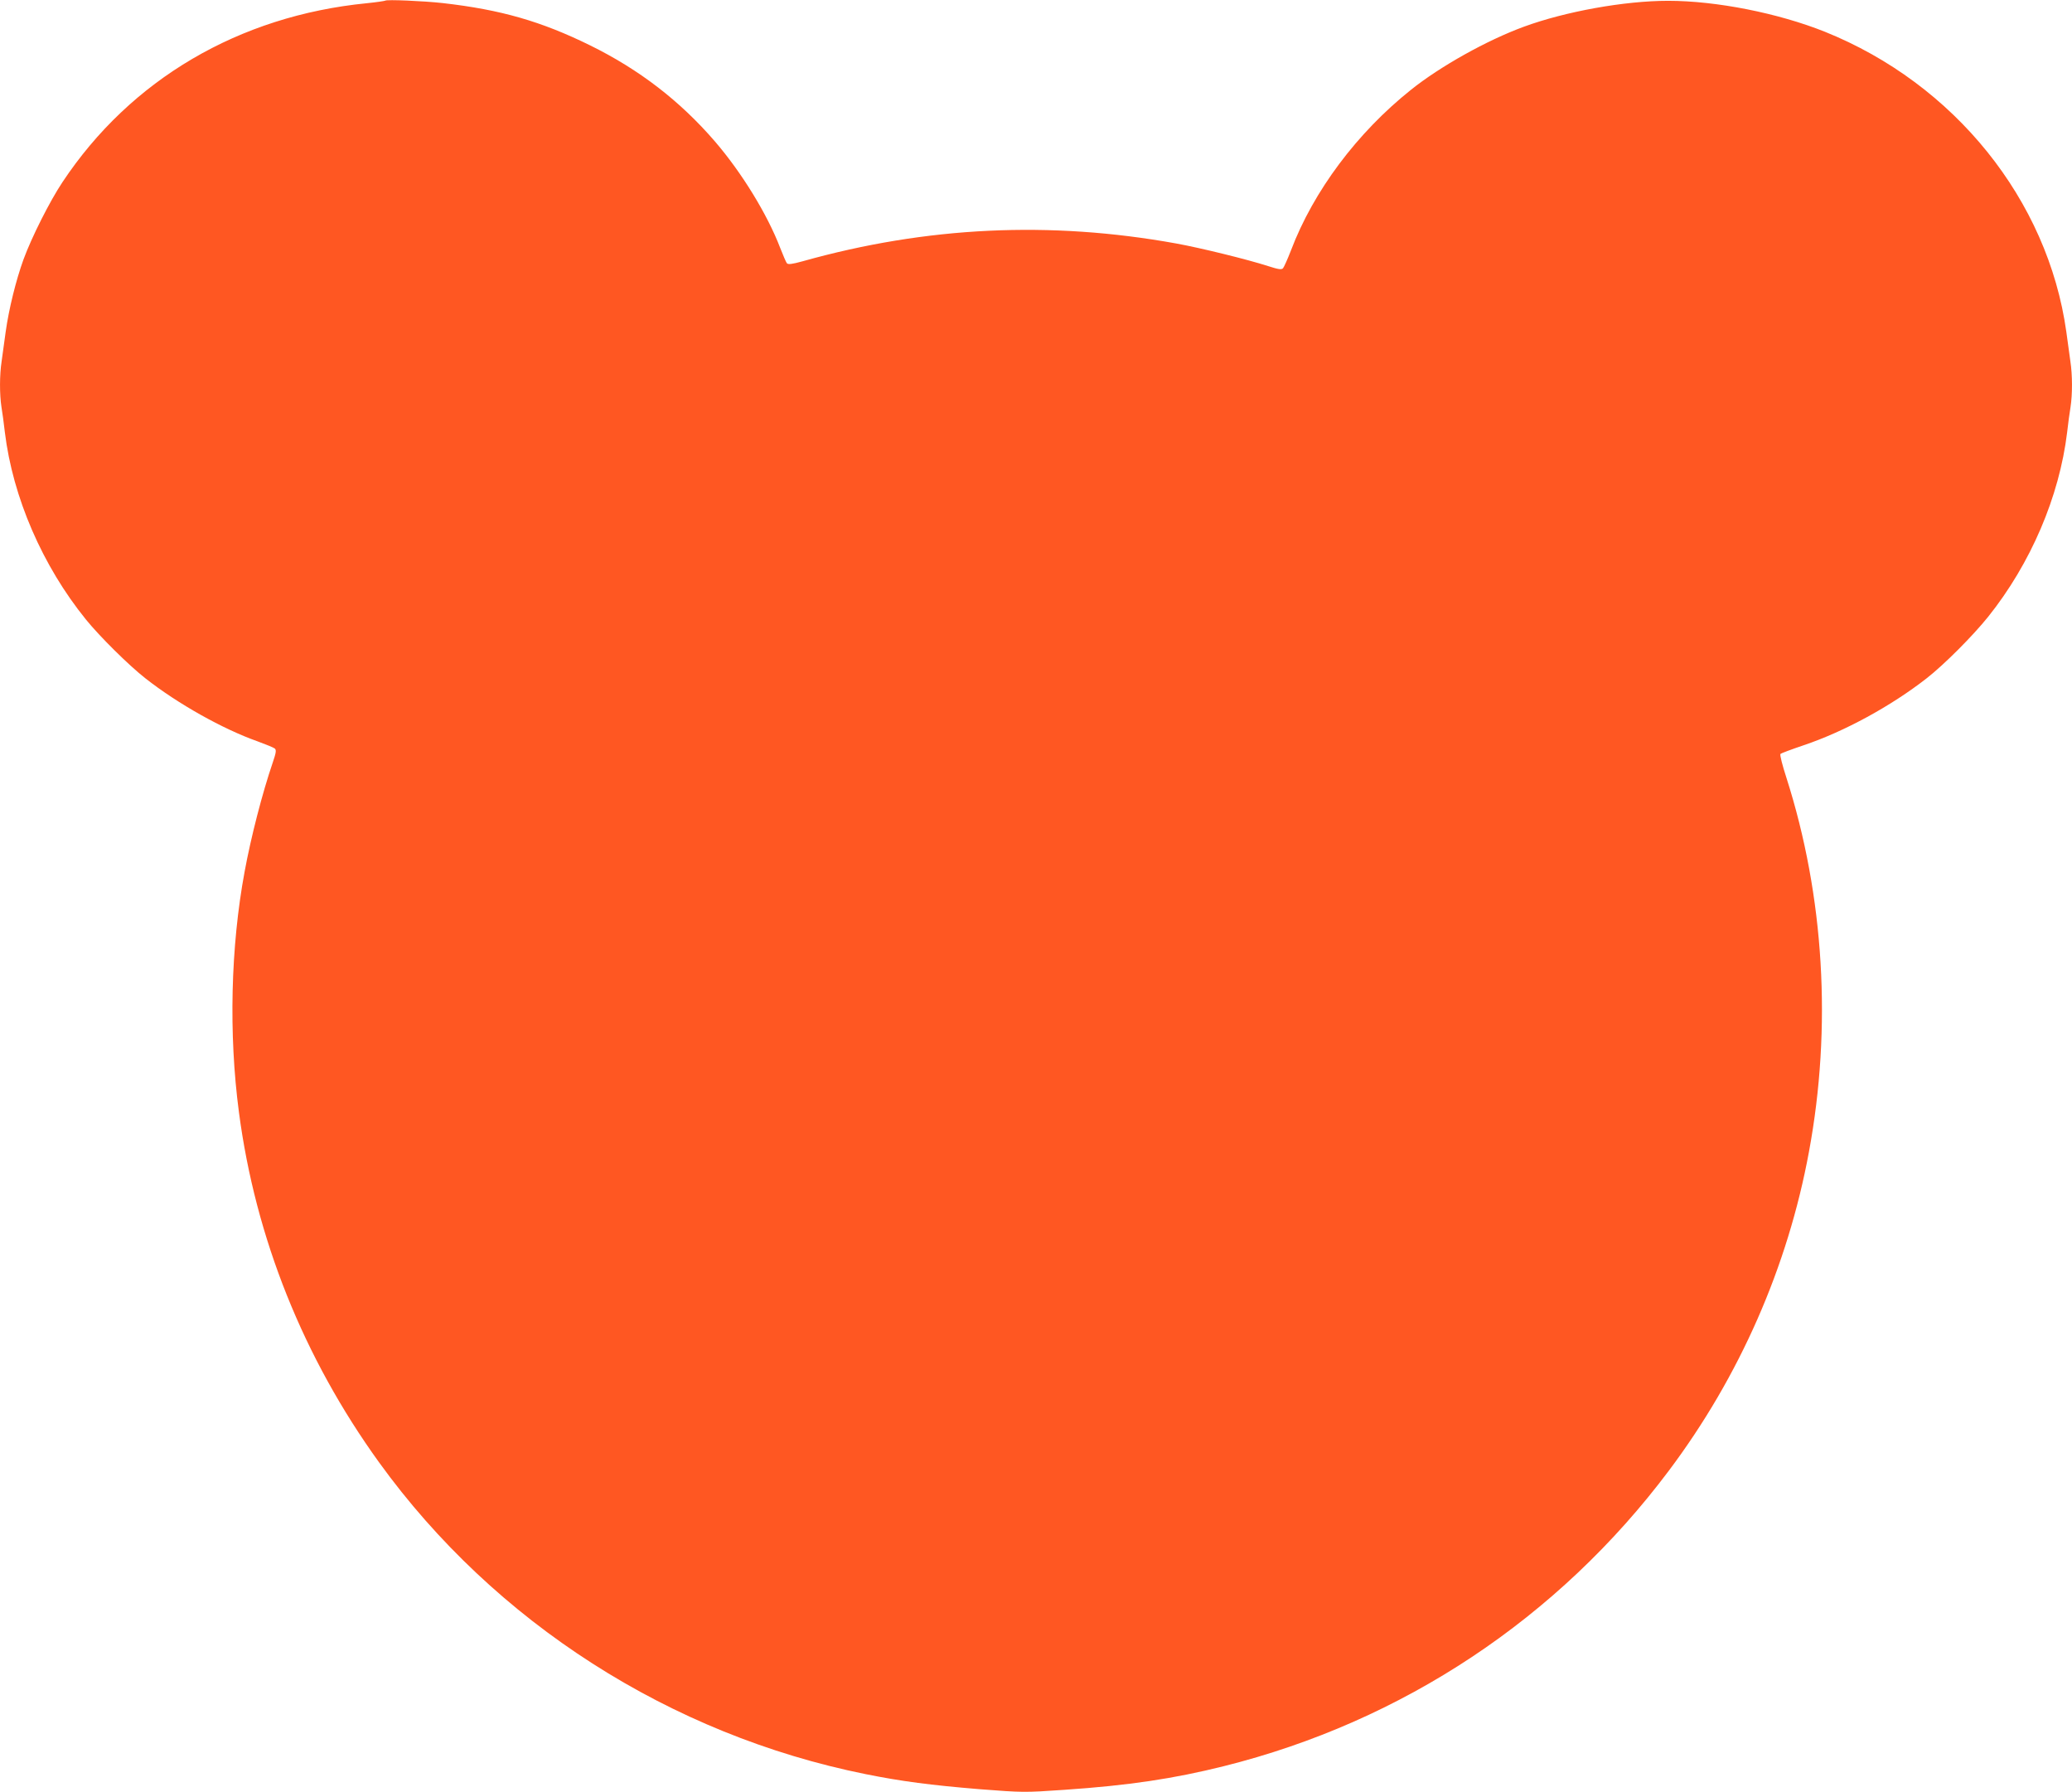 <?xml version="1.0" standalone="no"?>
<!DOCTYPE svg PUBLIC "-//W3C//DTD SVG 20010904//EN"
 "http://www.w3.org/TR/2001/REC-SVG-20010904/DTD/svg10.dtd">
<svg version="1.0" xmlns="http://www.w3.org/2000/svg"
 width="1280pt" height="1107pt" viewBox="0 0 1280 1107"
 preserveAspectRatio="xMidYMid meet">
<g transform="translate(0,1107) scale(0.1,-0.1)"
fill="#ff5722" stroke="none">
<path d="M2380 11066 c-3 -2 -55 -10 -115 -16 -789 -78 -1458 -471 -1879
-1105 -78 -117 -190 -339 -241 -478 -46 -127 -90 -304 -110 -447 -9 -63 -20
-145 -25 -182 -13 -85 -13 -204 -1 -282 6 -34 15 -104 21 -156 49 -402 232
-825 501 -1157 85 -105 265 -283 367 -363 201 -158 480 -314 692 -389 52 -19
101 -39 108 -45 10 -10 7 -27 -13 -86 -64 -187 -135 -462 -174 -675 -86 -463
-99 -1002 -35 -1485 102 -776 398 -1516 867 -2165 714 -987 1798 -1681 3004
-1924 224 -45 401 -68 703 -93 272 -21 278 -21 525 -4 398 27 677 69 985 146
1105 276 2067 915 2750 1826 436 581 734 1258 865 1969 143 770 94 1581 -139
2310 -25 77 -42 143 -37 148 4 4 68 28 142 53 253 85 542 243 761 414 110 86
286 263 380 380 263 329 440 742 488 1140 6 52 15 122 21 156 12 78 12 197 -1
282 -5 37 -16 119 -25 182 -114 815 -691 1532 -1492 1854 -288 115 -670 191
-968 191 -269 0 -635 -66 -891 -160 -229 -84 -517 -245 -698 -390 -332 -265
-602 -625 -741 -992 -21 -54 -43 -103 -49 -110 -9 -10 -29 -7 -91 13 -130 42
-420 113 -569 140 -779 141 -1542 105 -2308 -110 -65 -18 -90 -21 -97 -12 -5
6 -23 48 -41 94 -80 209 -238 466 -404 659 -215 249 -466 443 -771 593 -301
148 -550 220 -910 261 -116 13 -348 23 -355 15z"/>
</g>
</svg>
